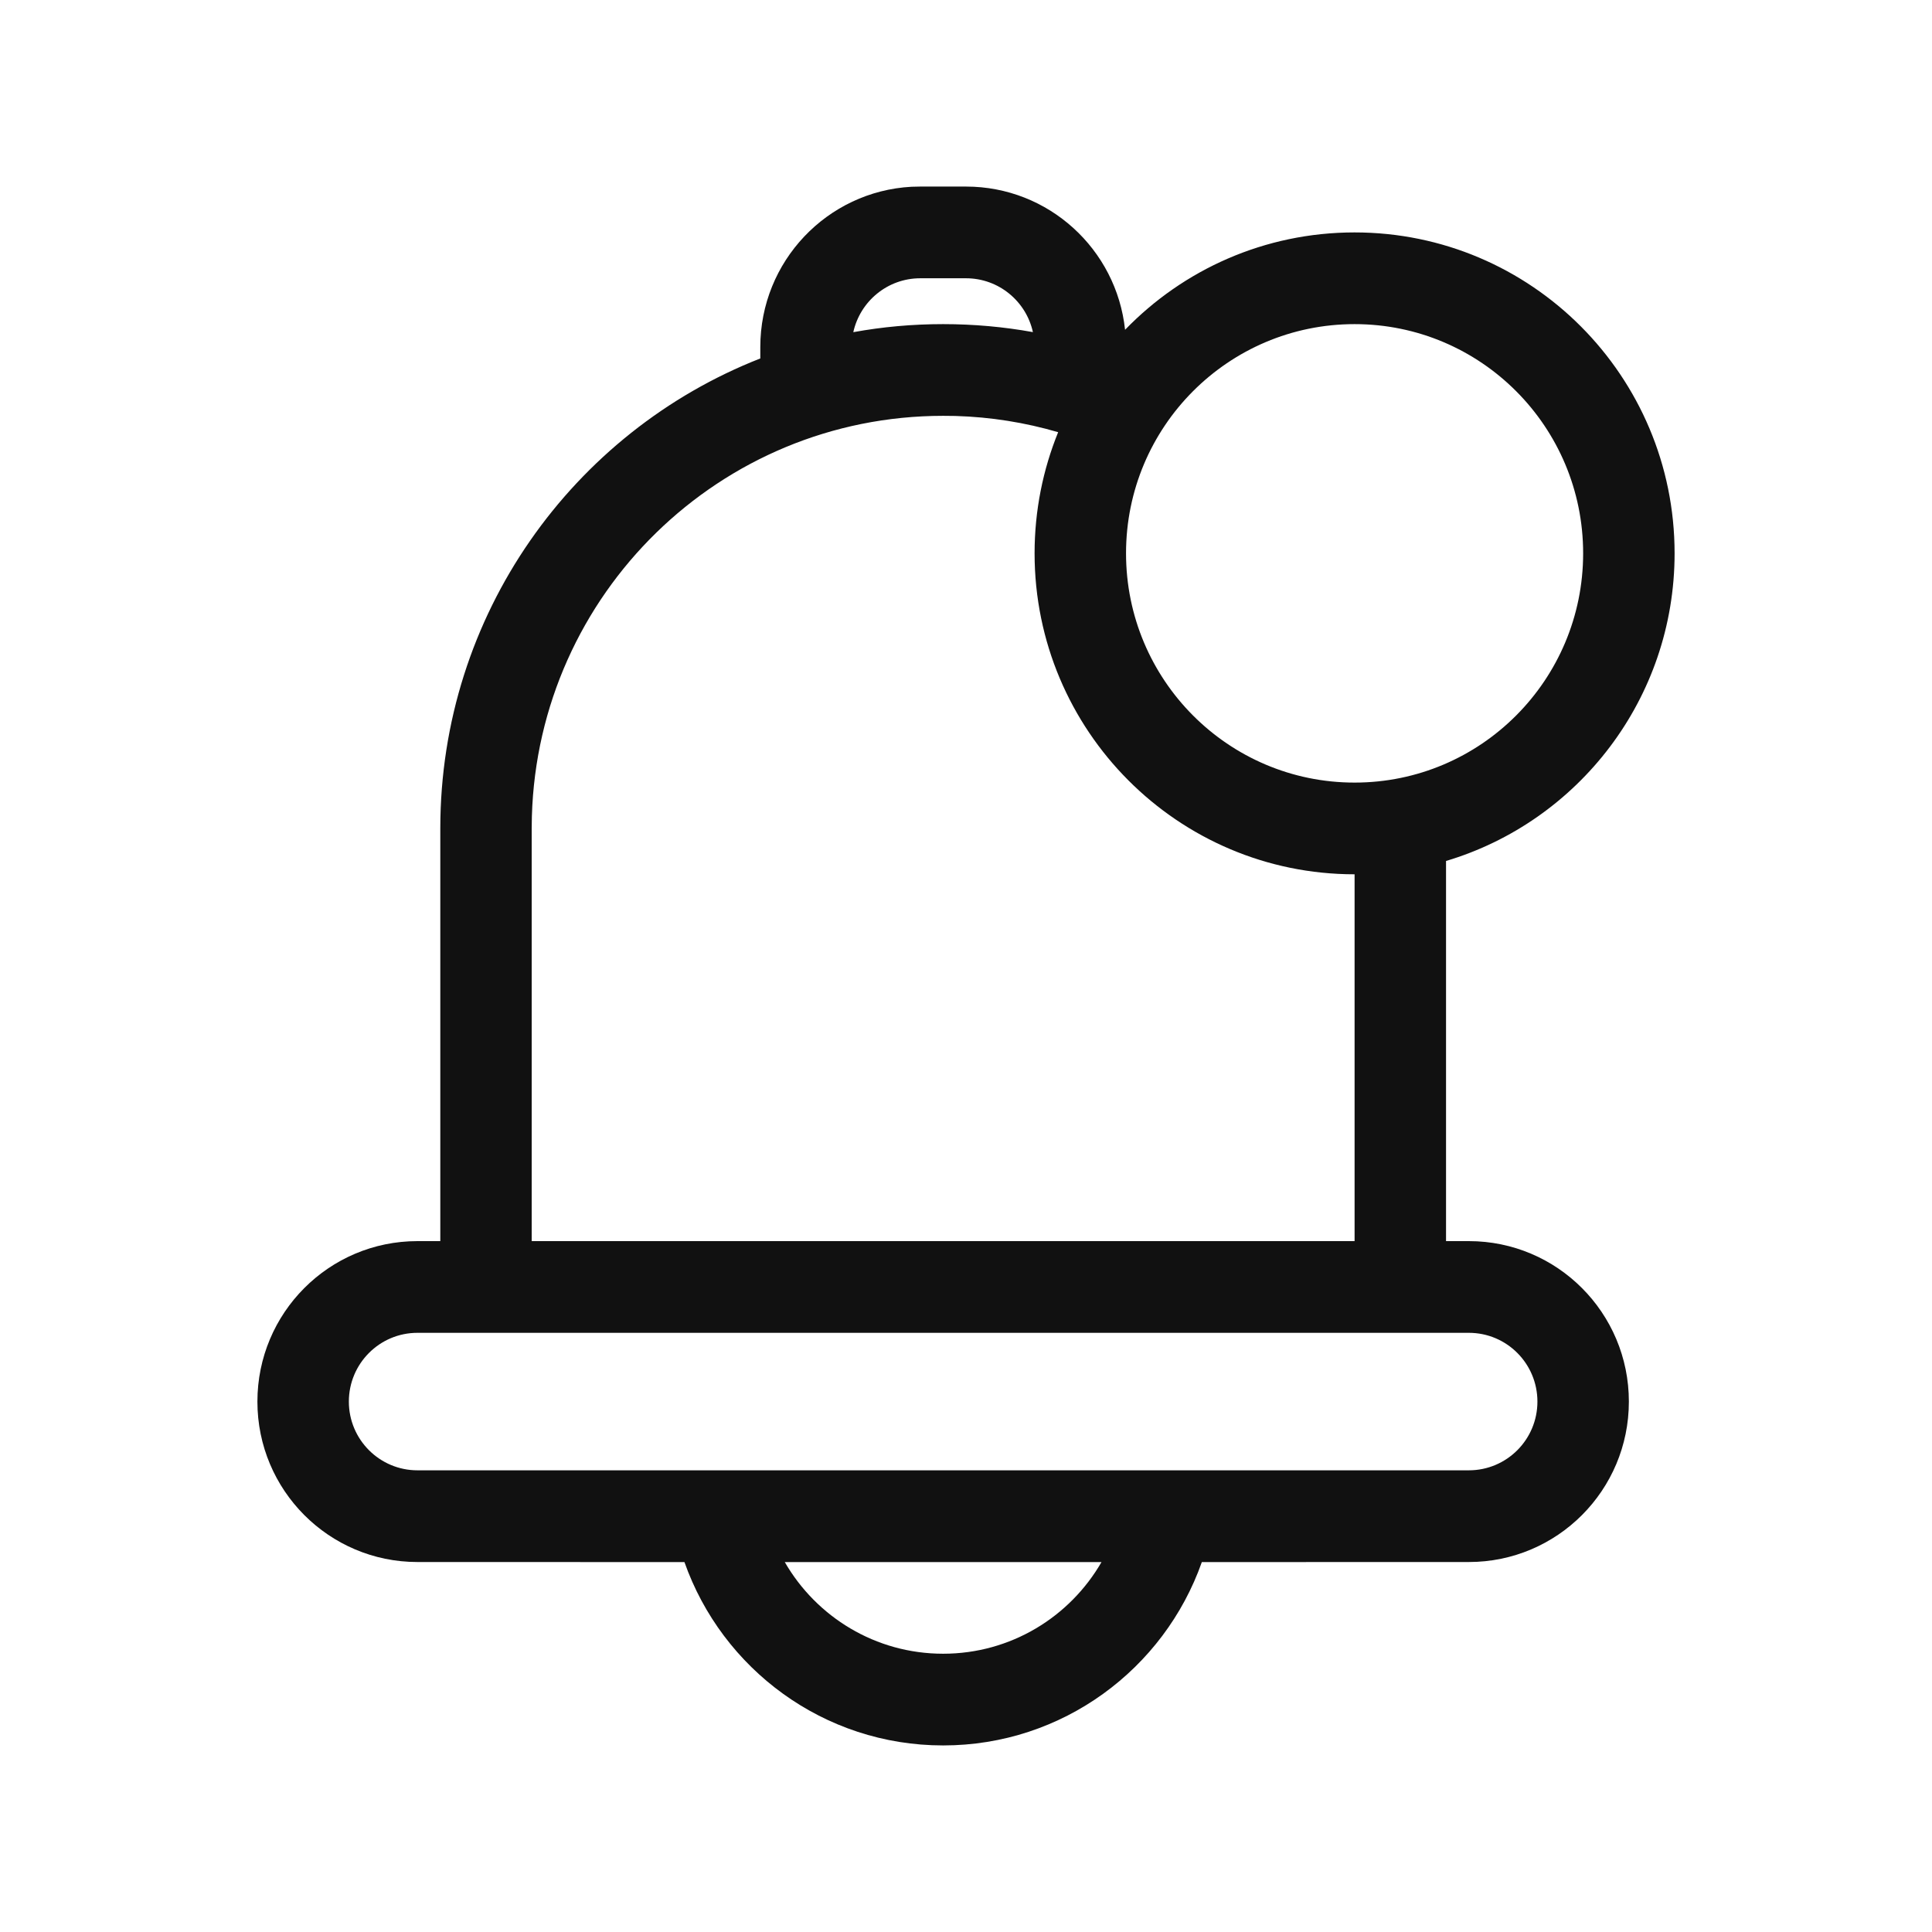 <svg width="30" height="30" viewBox="0 0 30 30" fill="none" xmlns="http://www.w3.org/2000/svg">
<path d="M15 2.897C16.282 2.897 17.337 3.87 17.47 5.121C18.372 4.188 19.636 3.609 21.034 3.609C23.778 3.609 26.003 5.84 26.003 8.592C26.003 10.85 24.506 12.757 22.454 13.369L22.454 19.272H22.808C24.181 19.272 25.293 20.387 25.293 21.764C25.293 23.14 24.181 24.255 22.808 24.255L18.662 24.256C18.077 25.915 16.499 27.103 14.645 27.103C12.791 27.103 11.213 25.915 10.628 24.256L6.482 24.255C5.109 24.255 3.997 23.14 3.997 21.764C3.997 20.387 5.109 19.272 6.482 19.272H6.837V12.864C6.837 9.544 8.897 6.706 11.806 5.566L11.806 5.389C11.806 4.058 12.845 2.971 14.154 2.9L14.29 2.897H15ZM17.104 24.256H12.186C12.677 25.107 13.594 25.679 14.645 25.679C15.696 25.679 16.613 25.107 17.104 24.256ZM22.808 20.696H6.482C5.894 20.696 5.417 21.174 5.417 21.764C5.417 22.353 5.894 22.831 6.482 22.831H22.808C23.397 22.831 23.873 22.353 23.873 21.764C23.873 21.174 23.397 20.696 22.808 20.696ZM14.645 6.457C11.18 6.457 8.359 9.224 8.259 12.675L8.256 12.864V19.272H21.034V13.576C18.29 13.576 16.065 11.345 16.065 8.592C16.065 7.927 16.195 7.292 16.431 6.711C15.922 6.562 15.387 6.475 14.833 6.459L14.645 6.457ZM21.034 5.033C19.074 5.033 17.485 6.626 17.485 8.592C17.485 10.558 19.074 12.152 21.034 12.152C22.994 12.152 24.583 10.558 24.583 8.592C24.583 6.626 22.994 5.033 21.034 5.033ZM15 4.321H14.29C13.781 4.321 13.356 4.679 13.25 5.158C13.704 5.075 14.169 5.033 14.645 5.033C15.121 5.033 15.586 5.075 16.039 5.157C15.934 4.679 15.509 4.321 15 4.321Z" fill="#111111"/>
</svg>
